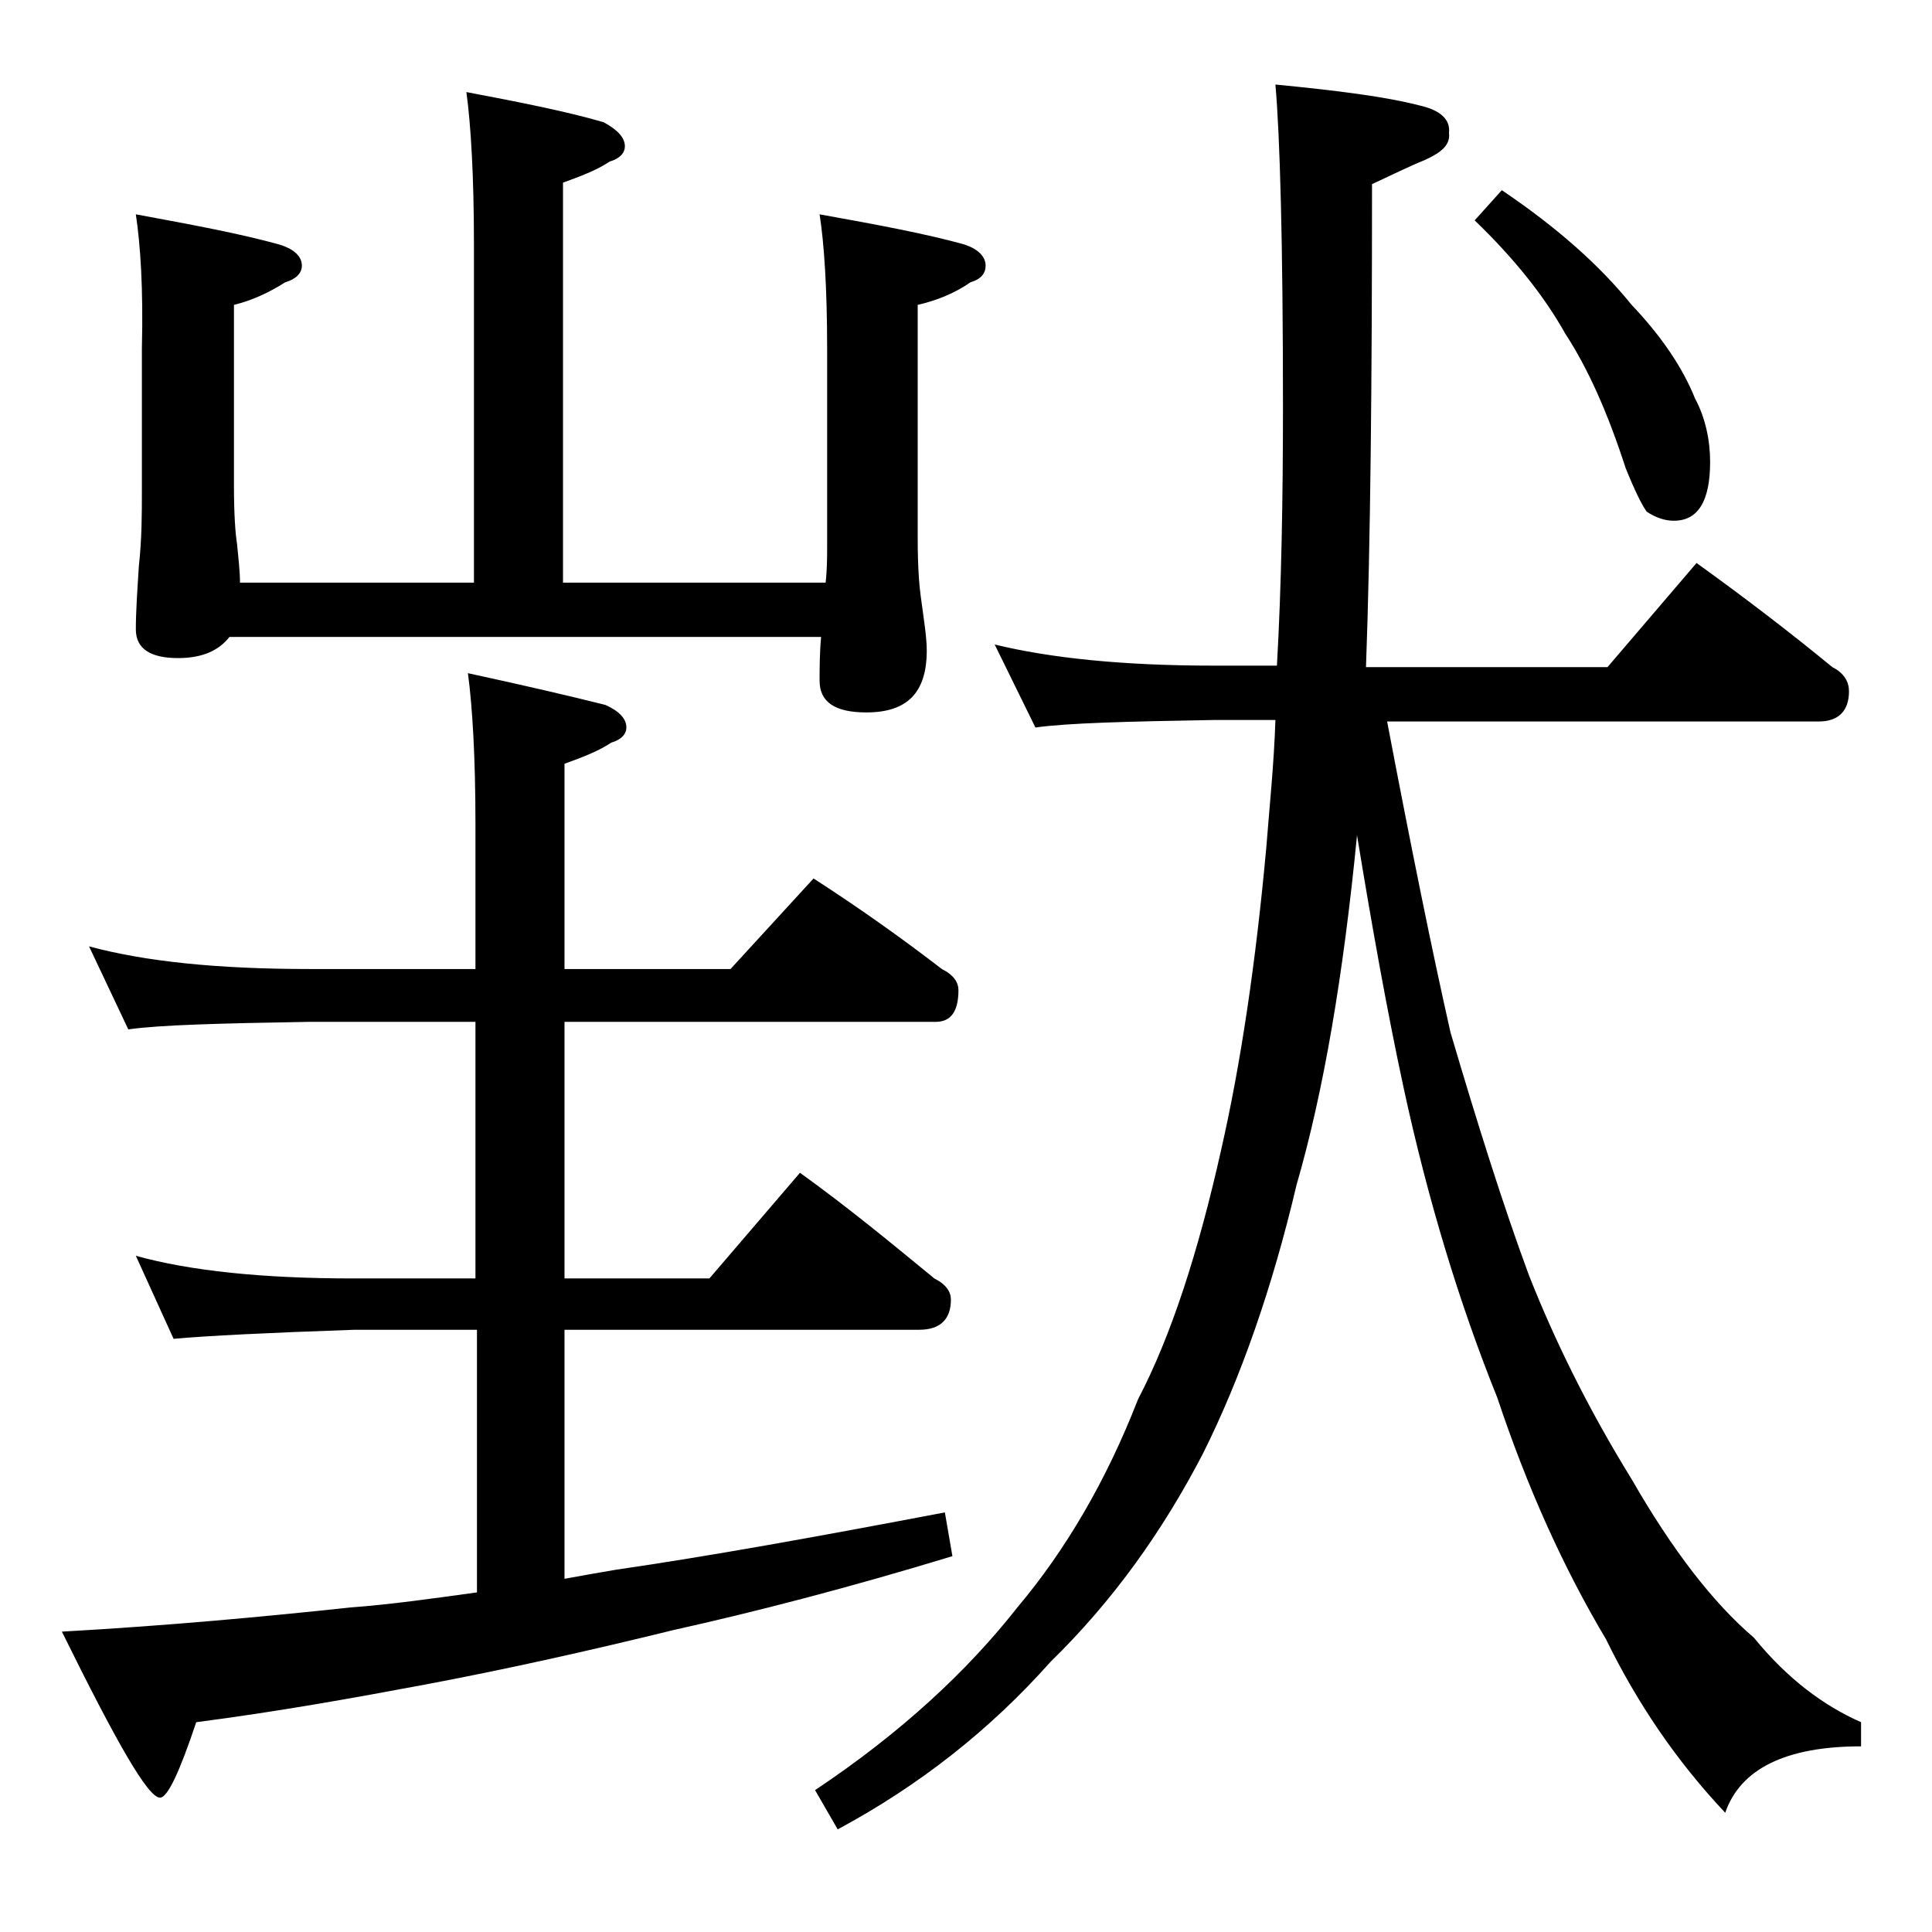 <?xml version="1.0" encoding="utf-8"?>
<!-- Generator: Adobe Illustrator 18.0.0, SVG Export Plug-In . SVG Version: 6.00 Build 0)  -->
<!DOCTYPE svg PUBLIC "-//W3C//DTD SVG 1.1//EN" "http://www.w3.org/Graphics/SVG/1.1/DTD/svg11.dtd">
<svg version="1.1" id="Layer_1" xmlns="http://www.w3.org/2000/svg" xmlns:xlink="http://www.w3.org/1999/xlink" x="0px" y="0px"
	 viewBox="0 0 128 128" enable-background="new 0 0 128 128" xml:space="preserve">
<path d="M5.9,62.7c3.7,1,8.5,1.5,14.6,1.5h11v-9.6c0-4.4-0.2-7.8-0.5-10c3.7,0.8,6.7,1.5,9.1,2.1c0.9,0.4,1.4,0.9,1.4,1.5
	c0,0.4-0.3,0.8-1,1c-0.9,0.6-2,1-3.1,1.4v13.6h11l5.5-6c3.1,2,5.9,4,8.5,6c0.8,0.4,1.1,0.9,1.1,1.4c0,1.4-0.5,2.1-1.5,2.1H37.4v17
	H47l6-7c3.2,2.3,6.1,4.7,8.9,7c0.8,0.4,1.1,0.9,1.1,1.4c0,1.3-0.7,2-2.1,2H37.4v16.5c1.1-0.2,2.2-0.4,3.4-0.6
	c6.2-0.9,13.4-2.2,21.8-3.8l0.5,2.9c-6.9,2.1-13.1,3.7-18.5,4.9c-5.7,1.4-11.1,2.6-16.4,3.6c-4.8,0.9-9.8,1.8-15.2,2.5
	c-1.1,3.3-1.9,5-2.4,5c-0.8,0-2.9-3.7-6.5-11c7.1-0.4,13.5-1,19.1-1.6c2.7-0.2,5.5-0.6,8.4-1V88.1h-8.1c-5.8,0.2-9.8,0.4-12,0.6
	L9,83.2c3.6,1,8.4,1.5,14.4,1.5h8.1v-17h-11c-5.9,0.1-9.9,0.2-12,0.5L5.9,62.7z M9,14.2c3.8,0.7,7,1.3,9.5,2c1,0.3,1.5,0.8,1.5,1.4
	c0,0.5-0.4,0.9-1.1,1.1c-1.1,0.7-2.2,1.2-3.4,1.5v12c0,1.9,0.1,3.2,0.2,3.8c0.1,1,0.2,1.9,0.2,2.6h15.5V16.2c0-4.5-0.2-7.9-0.5-10.1
	c3.7,0.7,6.7,1.3,9.1,2c0.9,0.5,1.4,1,1.4,1.6c0,0.4-0.3,0.8-1,1c-0.9,0.6-2,1-3.1,1.4v26.5h17.4c0.1-0.9,0.1-1.7,0.1-2.4V23.1
	c0-4-0.2-7-0.5-8.9c3.9,0.7,7.1,1.3,9.6,2c0.9,0.3,1.4,0.8,1.4,1.4c0,0.5-0.3,0.9-1,1.1c-1,0.7-2.2,1.2-3.5,1.5v15.5
	c0,1.8,0.1,3.1,0.2,3.8c0.2,1.5,0.4,2.7,0.4,3.6c0,2.8-1.3,4.1-4,4.1c-2.1,0-3.1-0.7-3.1-2.1c0-0.8,0-1.8,0.1-2.9H15.2
	c-0.7,0.9-1.8,1.4-3.4,1.4C10,43.6,9,43,9,41.7c0-1.2,0.1-2.6,0.2-4.2c0.2-1.8,0.2-3.5,0.2-4.9v-9.5C9.5,19.1,9.3,16.2,9,14.2z
	 M65.9,42.7c3.7,0.9,8.5,1.4,14.5,1.4h4.2C84.9,38.8,85,33,85,26.9C85,16.1,84.8,9,84.5,5.6C88.6,6,91.8,6.4,94.1,7
	c1.3,0.3,2,0.9,1.9,1.8c0.1,0.8-0.5,1.3-1.6,1.8c-1,0.4-2.2,1-3.5,1.6c0,13.2-0.1,23.8-0.4,32h16l5.9-6.9c3.2,2.3,6.2,4.6,9,6.9
	c0.8,0.4,1.1,1,1.1,1.6c0,1.3-0.7,2-2,2H91.9c1.6,8.4,3,15.3,4.2,20.6c1.8,6.1,3.5,11.5,5.2,16.1c1.7,4.3,3.9,8.8,6.8,13.5
	c2.7,4.7,5.4,8.2,8.1,10.5c2.2,2.7,4.6,4.5,7.1,5.6v1.6c-5,0-8,1.5-9,4.4c-3.2-3.4-5.8-7.2-7.9-11.5c-2.8-4.7-5.2-10-7.2-16
	c-2.5-6.2-4.6-13.1-6.2-20.5c-1.1-5.1-2.1-10.7-3.1-16.8v0.1c-0.9,9.2-2.2,16.9-4,23.1c-1.6,6.8-3.7,12.8-6.2,17.8
	c-2.7,5.2-6,9.8-10.1,13.8c-4,4.5-8.7,8.2-14.1,11.1l-1.5-2.6c5.7-3.8,10.1-7.9,13.4-12.1c3.2-3.8,5.9-8.4,8-13.8
	c2.2-4.2,4-9.8,5.5-16.5c1.3-5.7,2.3-12.4,3-20.1c0.2-2.6,0.5-5.4,0.6-8.4h-4c-5.8,0.1-9.8,0.2-11.9,0.5L65.9,42.7z M99.5,12.6
	c3.7,2.5,6.5,5,8.6,7.6c2,2.1,3.4,4.2,4.2,6.2c0.7,1.3,1,2.8,1,4.2c0,2.6-0.8,3.9-2.4,3.9c-0.6,0-1.2-0.2-1.8-0.6
	c-0.3-0.4-0.8-1.4-1.4-2.9c-1.2-3.7-2.5-6.6-4-8.9c-1.4-2.5-3.4-5-6-7.5L99.5,12.6z"/>
</svg>
